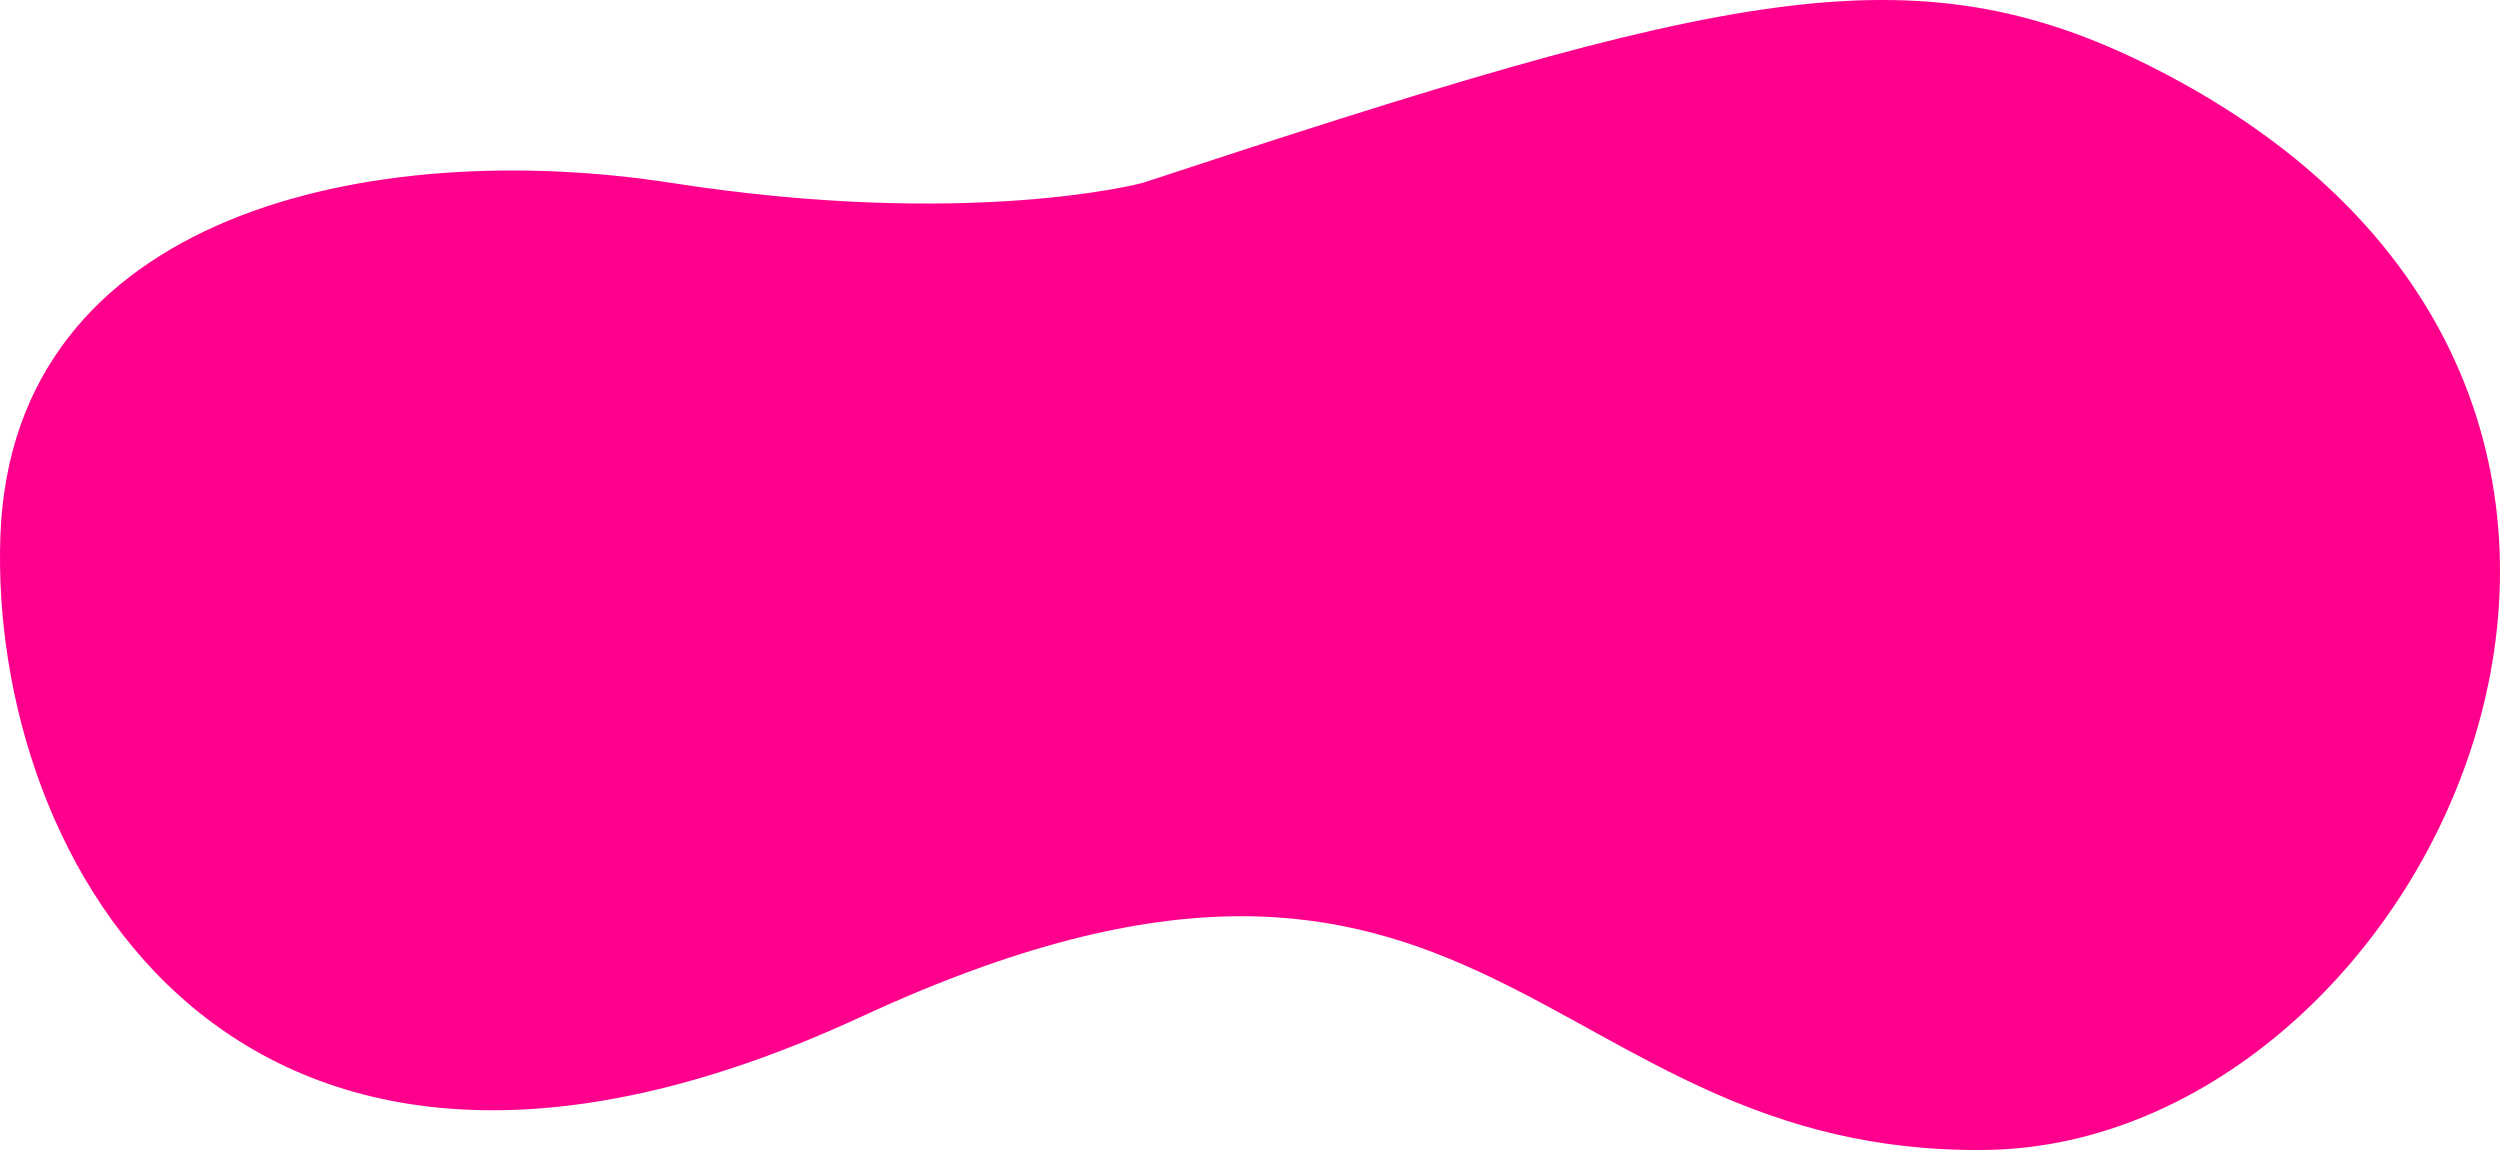 <svg width="200" height="92" viewBox="0 0 200 92" fill="none" xmlns="http://www.w3.org/2000/svg">
<path d="M91.386 14.637C91.386 14.637 77.614 18.342 53.742 14.637C29.869 10.932 0.948 16.953 0.03 42.893C-0.887 68.834 18.851 104.502 68.891 81.341C118.93 58.179 123.061 92.459 158.87 91.995C194.678 91.532 223.51 31.267 172.183 5.374C152.903 -4.354 137.751 -0.646 91.386 14.64V14.637Z" fill="#FF008D"/>
</svg>

